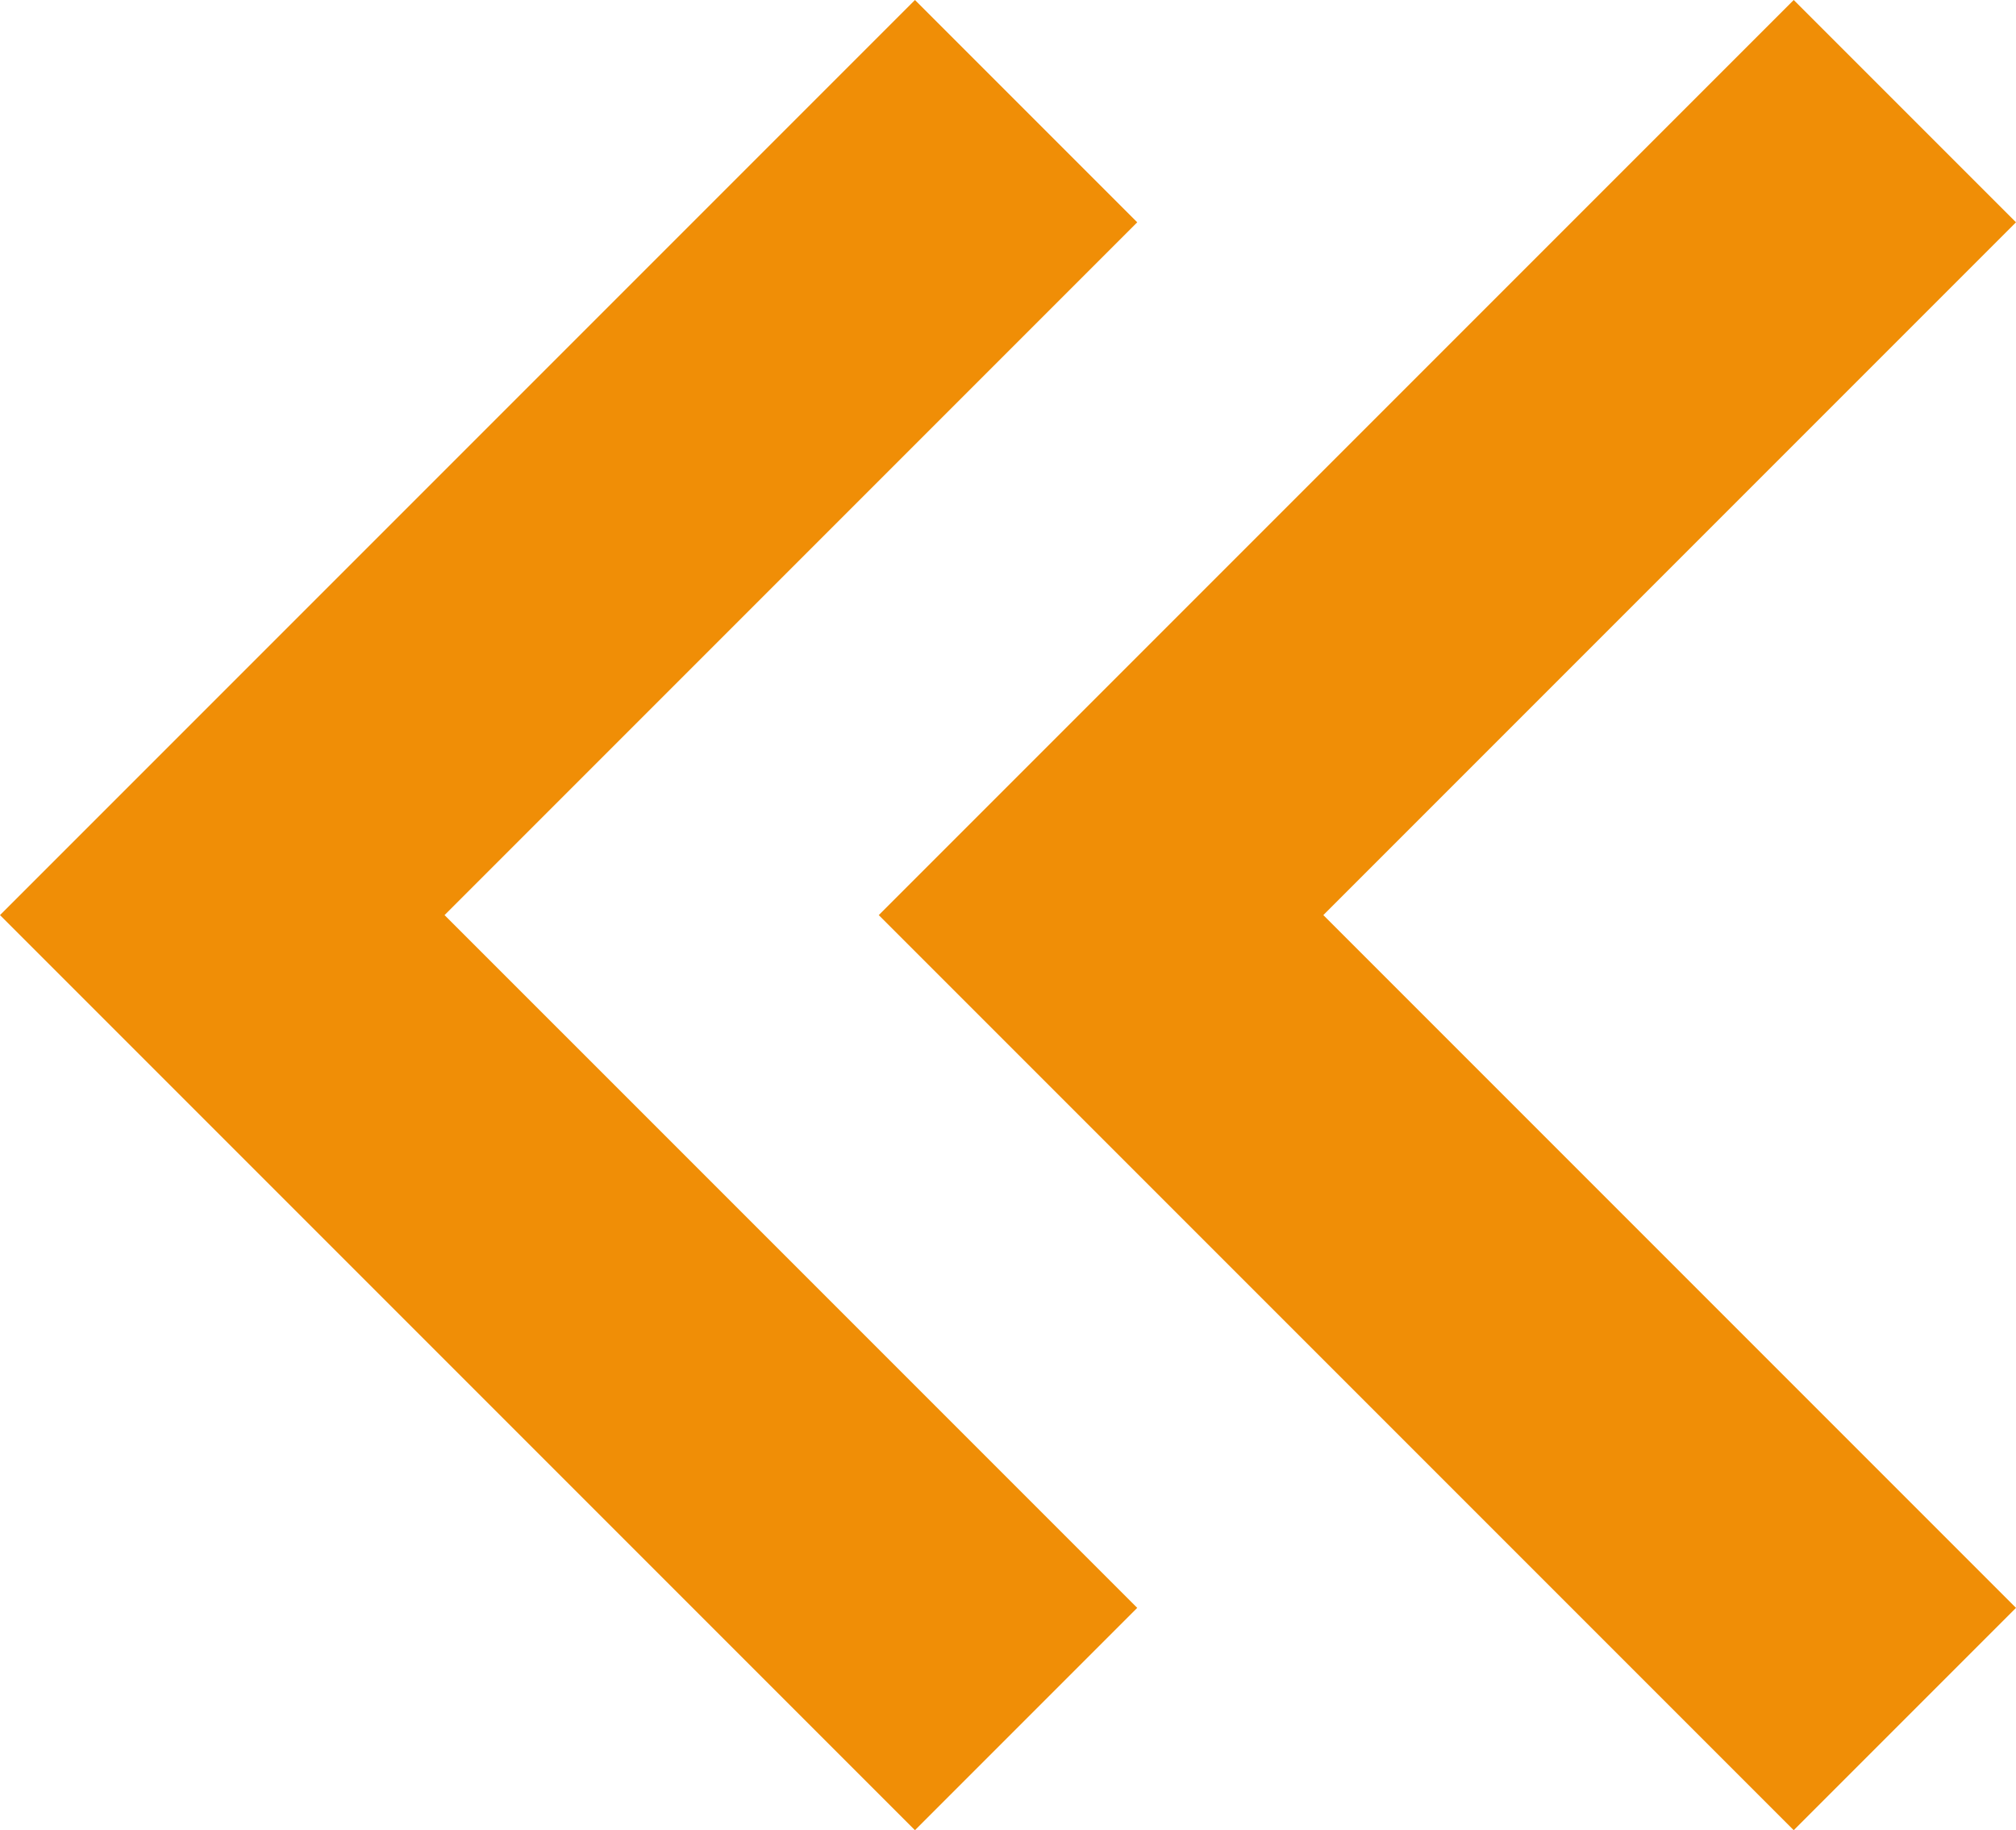 <?xml version="1.0" encoding="utf-8"?>
<!-- Generator: Adobe Illustrator 18.1.1, SVG Export Plug-In . SVG Version: 6.00 Build 0)  -->
<svg version="1.1" id="Calque_1" xmlns="http://www.w3.org/2000/svg" xmlns:xlink="http://www.w3.org/1999/xlink" x="0px" y="0px"
	 viewBox="0 0 39 35.4" enable-background="new 0 0 39 35.4" xml:space="preserve">
<polygon fill="#F08E06" points="34.7,35.4 17,17.7 34.7,0 39,4.3 25.6,17.7 39,31.1 "/>
<polygon fill="#F08E06" points="17.7,35.4 0,17.7 17.7,0 22,4.3 8.6,17.7 22,31.1 "/>
</svg>
